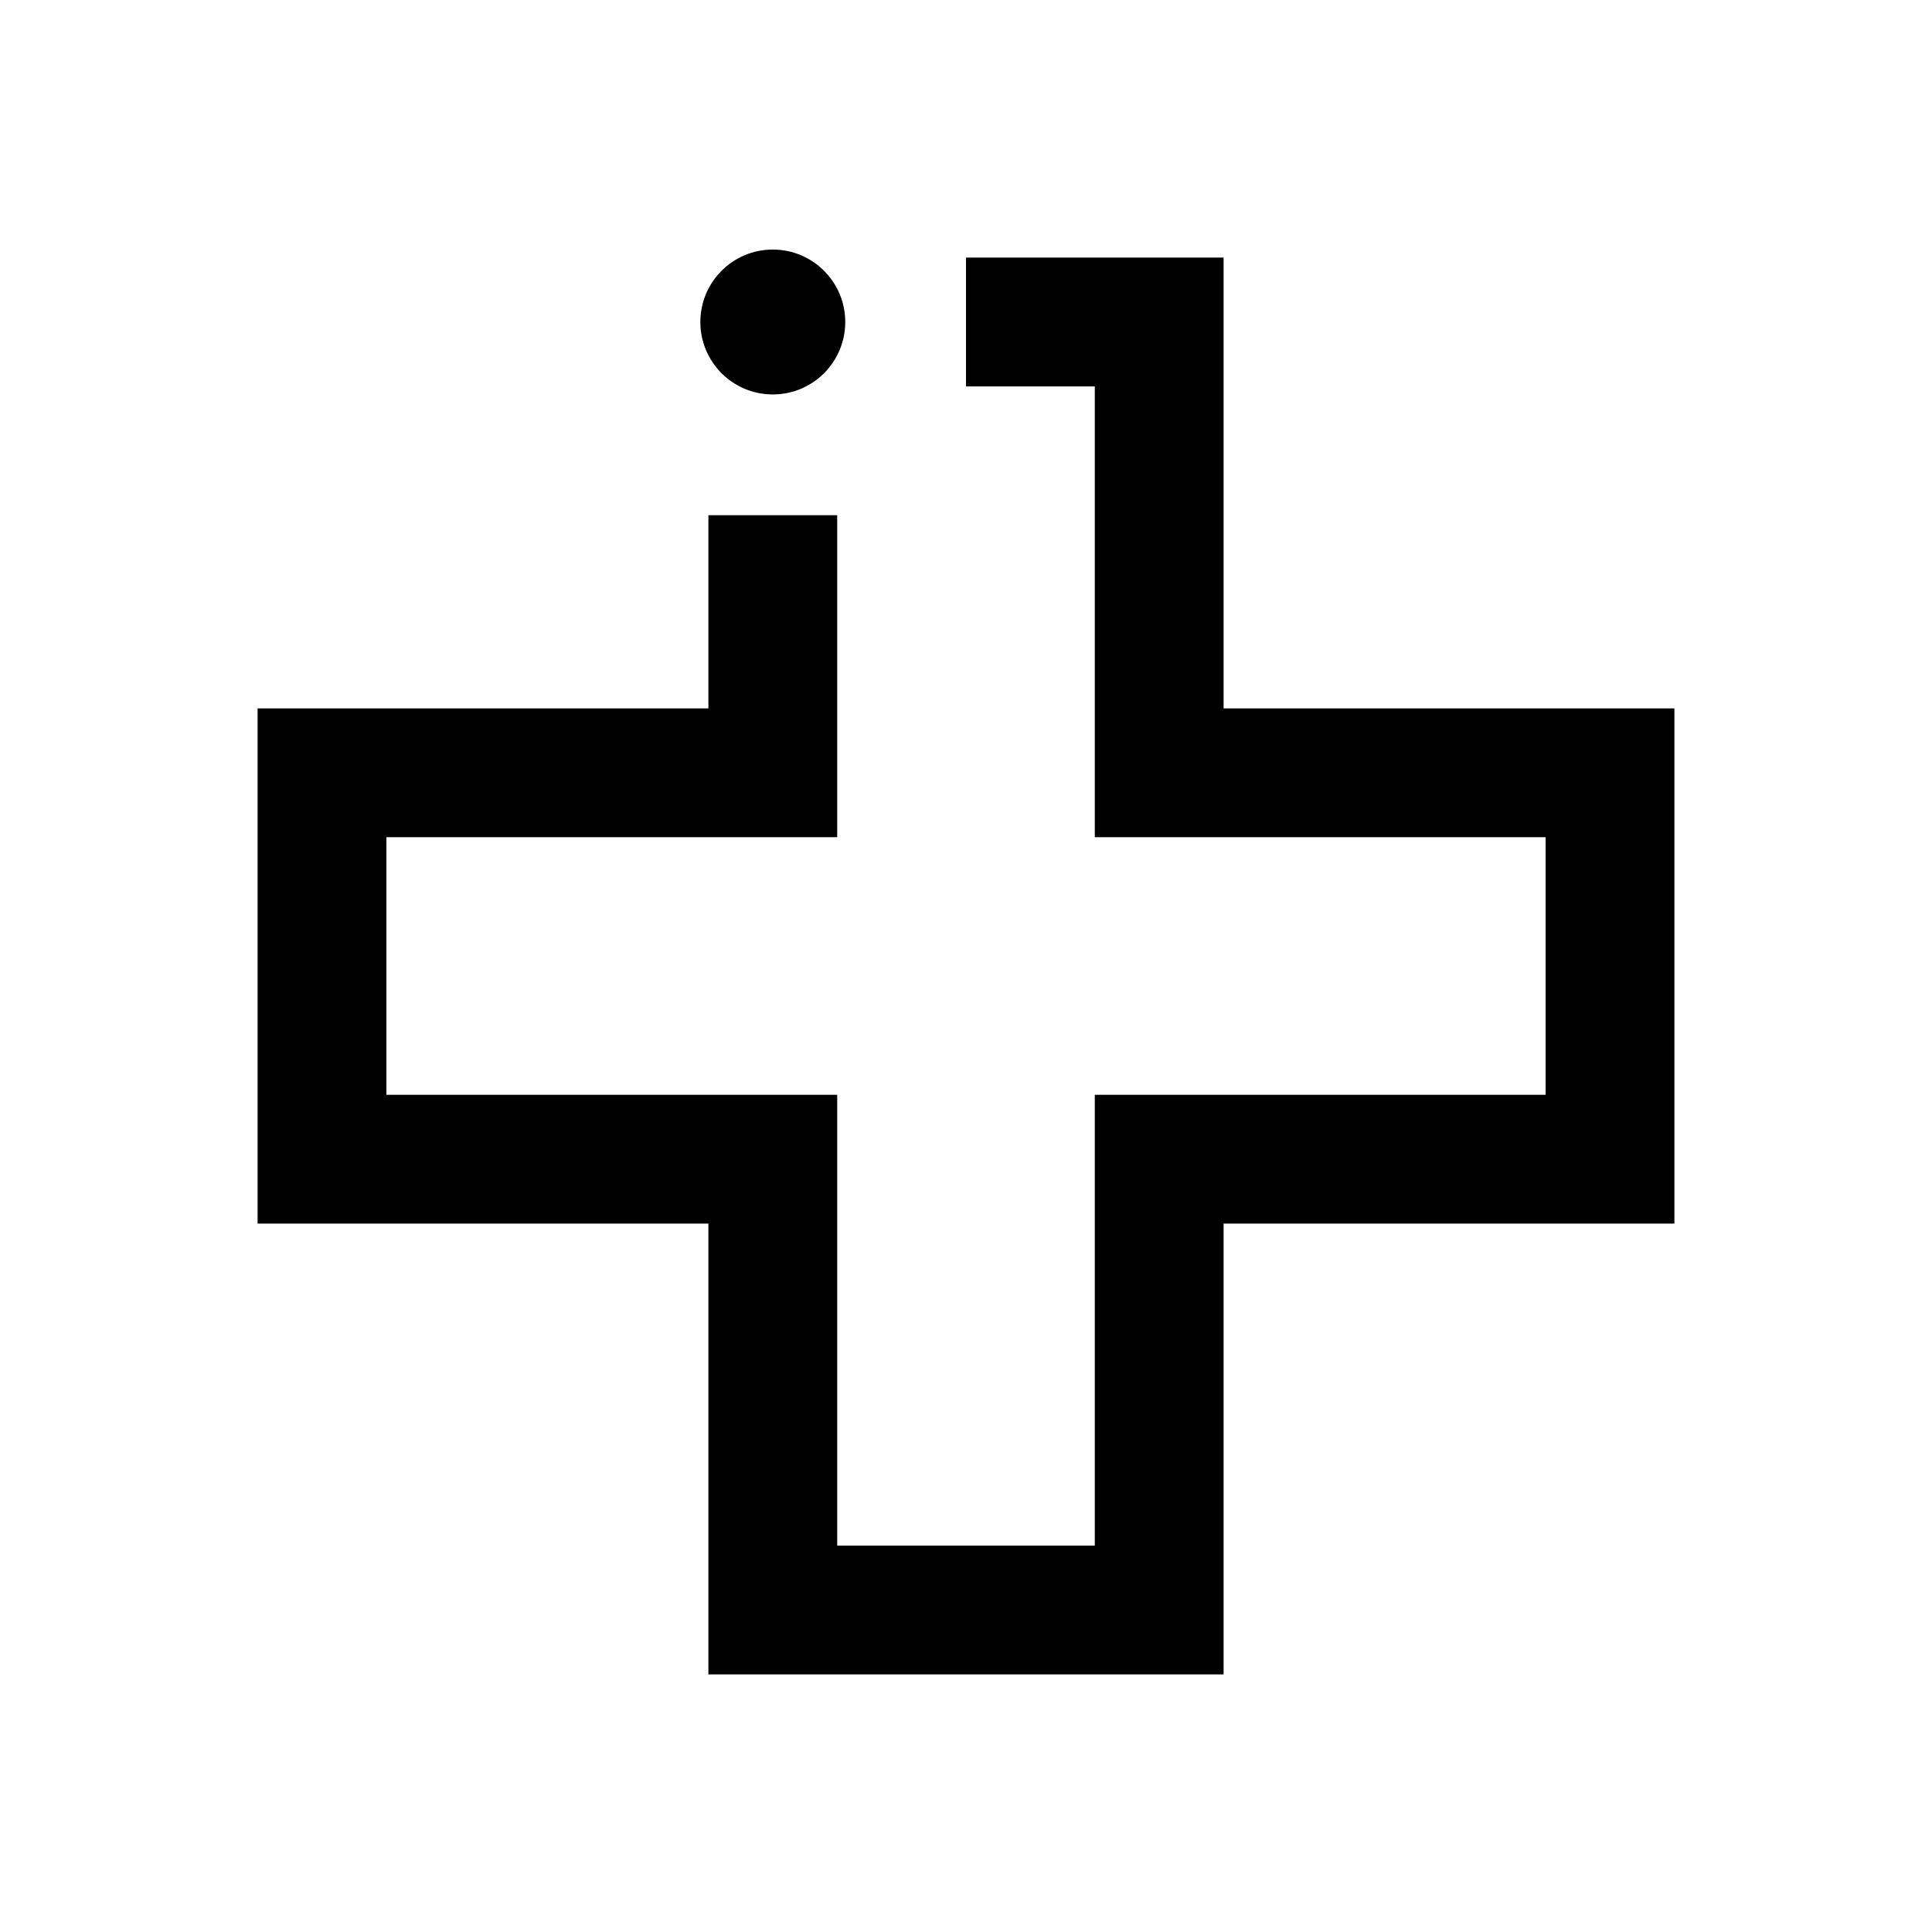 <svg width="24" height="24" viewBox="0 0 24 24" xmlns="http://www.w3.org/2000/svg">
<path d="M15.2 20.8H8.8V15.2H3.2V8.8H8.8V6.4H10.4V10.4H4.8V13.6H10.4V19.2H13.6V13.6H19.2V10.4H13.6V4.8H12V3.2H15.2V8.8H20.8V15.2H15.2V20.8Z"/>
<path d="M9.6 4.9C10.097 4.9 10.5 4.497 10.5 4C10.5 3.503 10.097 3.1 9.6 3.1C9.103 3.1 8.7 3.503 8.7 4C8.7 4.497 9.103 4.9 9.6 4.9Z"/>
</svg>
